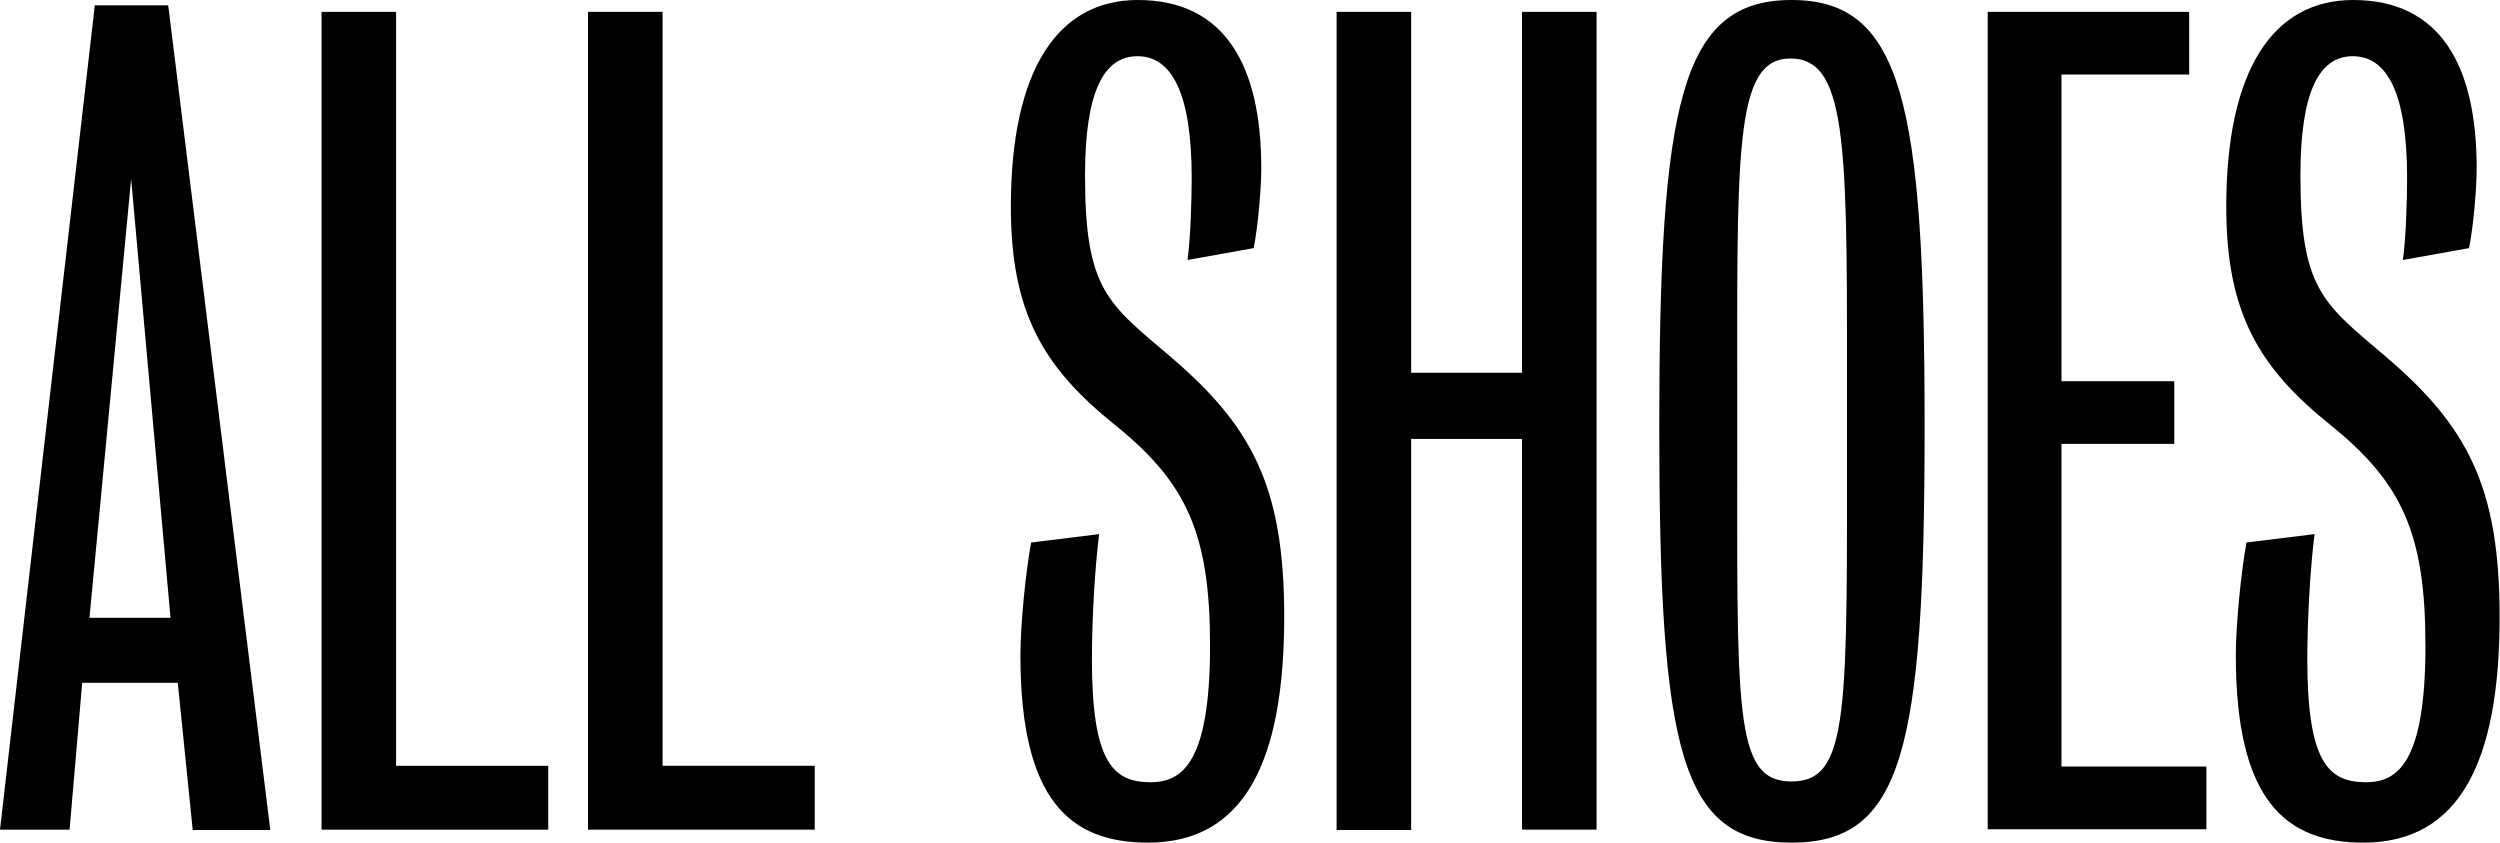 <svg xmlns="http://www.w3.org/2000/svg" viewBox="0 0 65.39 22.04"><path d="M5.04,21.7l-.39-3.84H2.15l-.33,3.84H0L2.48,.14h1.92l2.67,21.57h-2.03ZM3.43,4.68l-1.09,11.48h2.12L3.43,4.68Z"/><path d="M8.41,21.7V.31h1.95V20.03h3.98v1.67h-5.94Z"/><path d="M15.38,21.7V.31h1.95V20.03h3.98v1.67h-5.93Z"/><path d="M30.03,22.04c-2.03,0-3.34-1.09-3.34-4.9,0-.81,.14-2.2,.28-2.95l1.78-.22c-.11,.84-.19,2.23-.19,3.26,0,2.67,.53,3.23,1.53,3.23,.81,0,1.56-.47,1.56-3.57,0-2.93-.61-4.26-2.48-5.77-1.87-1.5-2.73-2.93-2.73-5.71,0-3.59,1.23-5.41,3.32-5.41,2.29,0,3.23,1.73,3.23,4.4,0,.5-.08,1.5-.2,2.09l-1.73,.31c.08-.56,.11-1.59,.11-2.15,0-2.23-.53-3.18-1.42-3.18s-1.37,.95-1.37,3.12c0,2.98,.59,3.34,2.2,4.71,2.17,1.84,3.01,3.43,3.01,6.83,0,3.82-1.06,5.91-3.57,5.91Z"/><path d="M39.81,21.7V11.48h-2.9v10.23h-1.95V.31h1.95V9.75h2.9V.31h1.95V21.7h-1.95Z"/><path d="M46.86,22.04c-2.9,0-3.46-2.4-3.46-10.87s.56-11.17,3.46-11.17,3.48,2.7,3.48,11.17-.58,10.87-3.48,10.87Zm-.03-20.51c-1.5,0-1.39,2.51-1.39,9.58,0,7.47-.11,9.33,1.42,9.33s1.45-1.87,1.45-9.33c0-7.08,.08-9.58-1.48-9.58Z"/><path d="M51.99,21.7V.31h5.27V1.95h-3.34V9.97h2.95v1.64h-2.95v8.44h3.79v1.64h-5.71Z"/><path d="M61.82,22.04c-2.03,0-3.34-1.09-3.34-4.9,0-.81,.14-2.2,.28-2.95l1.78-.22c-.11,.84-.19,2.23-.19,3.26,0,2.67,.53,3.23,1.53,3.23,.81,0,1.56-.47,1.56-3.57,0-2.93-.61-4.26-2.48-5.77-1.87-1.5-2.73-2.93-2.73-5.71,0-3.59,1.23-5.41,3.32-5.41,2.29,0,3.23,1.73,3.23,4.4,0,.5-.08,1.5-.2,2.09l-1.73,.31c.08-.56,.11-1.59,.11-2.15,0-2.23-.53-3.18-1.42-3.18s-1.37,.95-1.37,3.12c0,2.98,.59,3.34,2.2,4.71,2.17,1.84,3.01,3.43,3.01,6.83,0,3.82-1.06,5.91-3.57,5.91Z"/></svg>